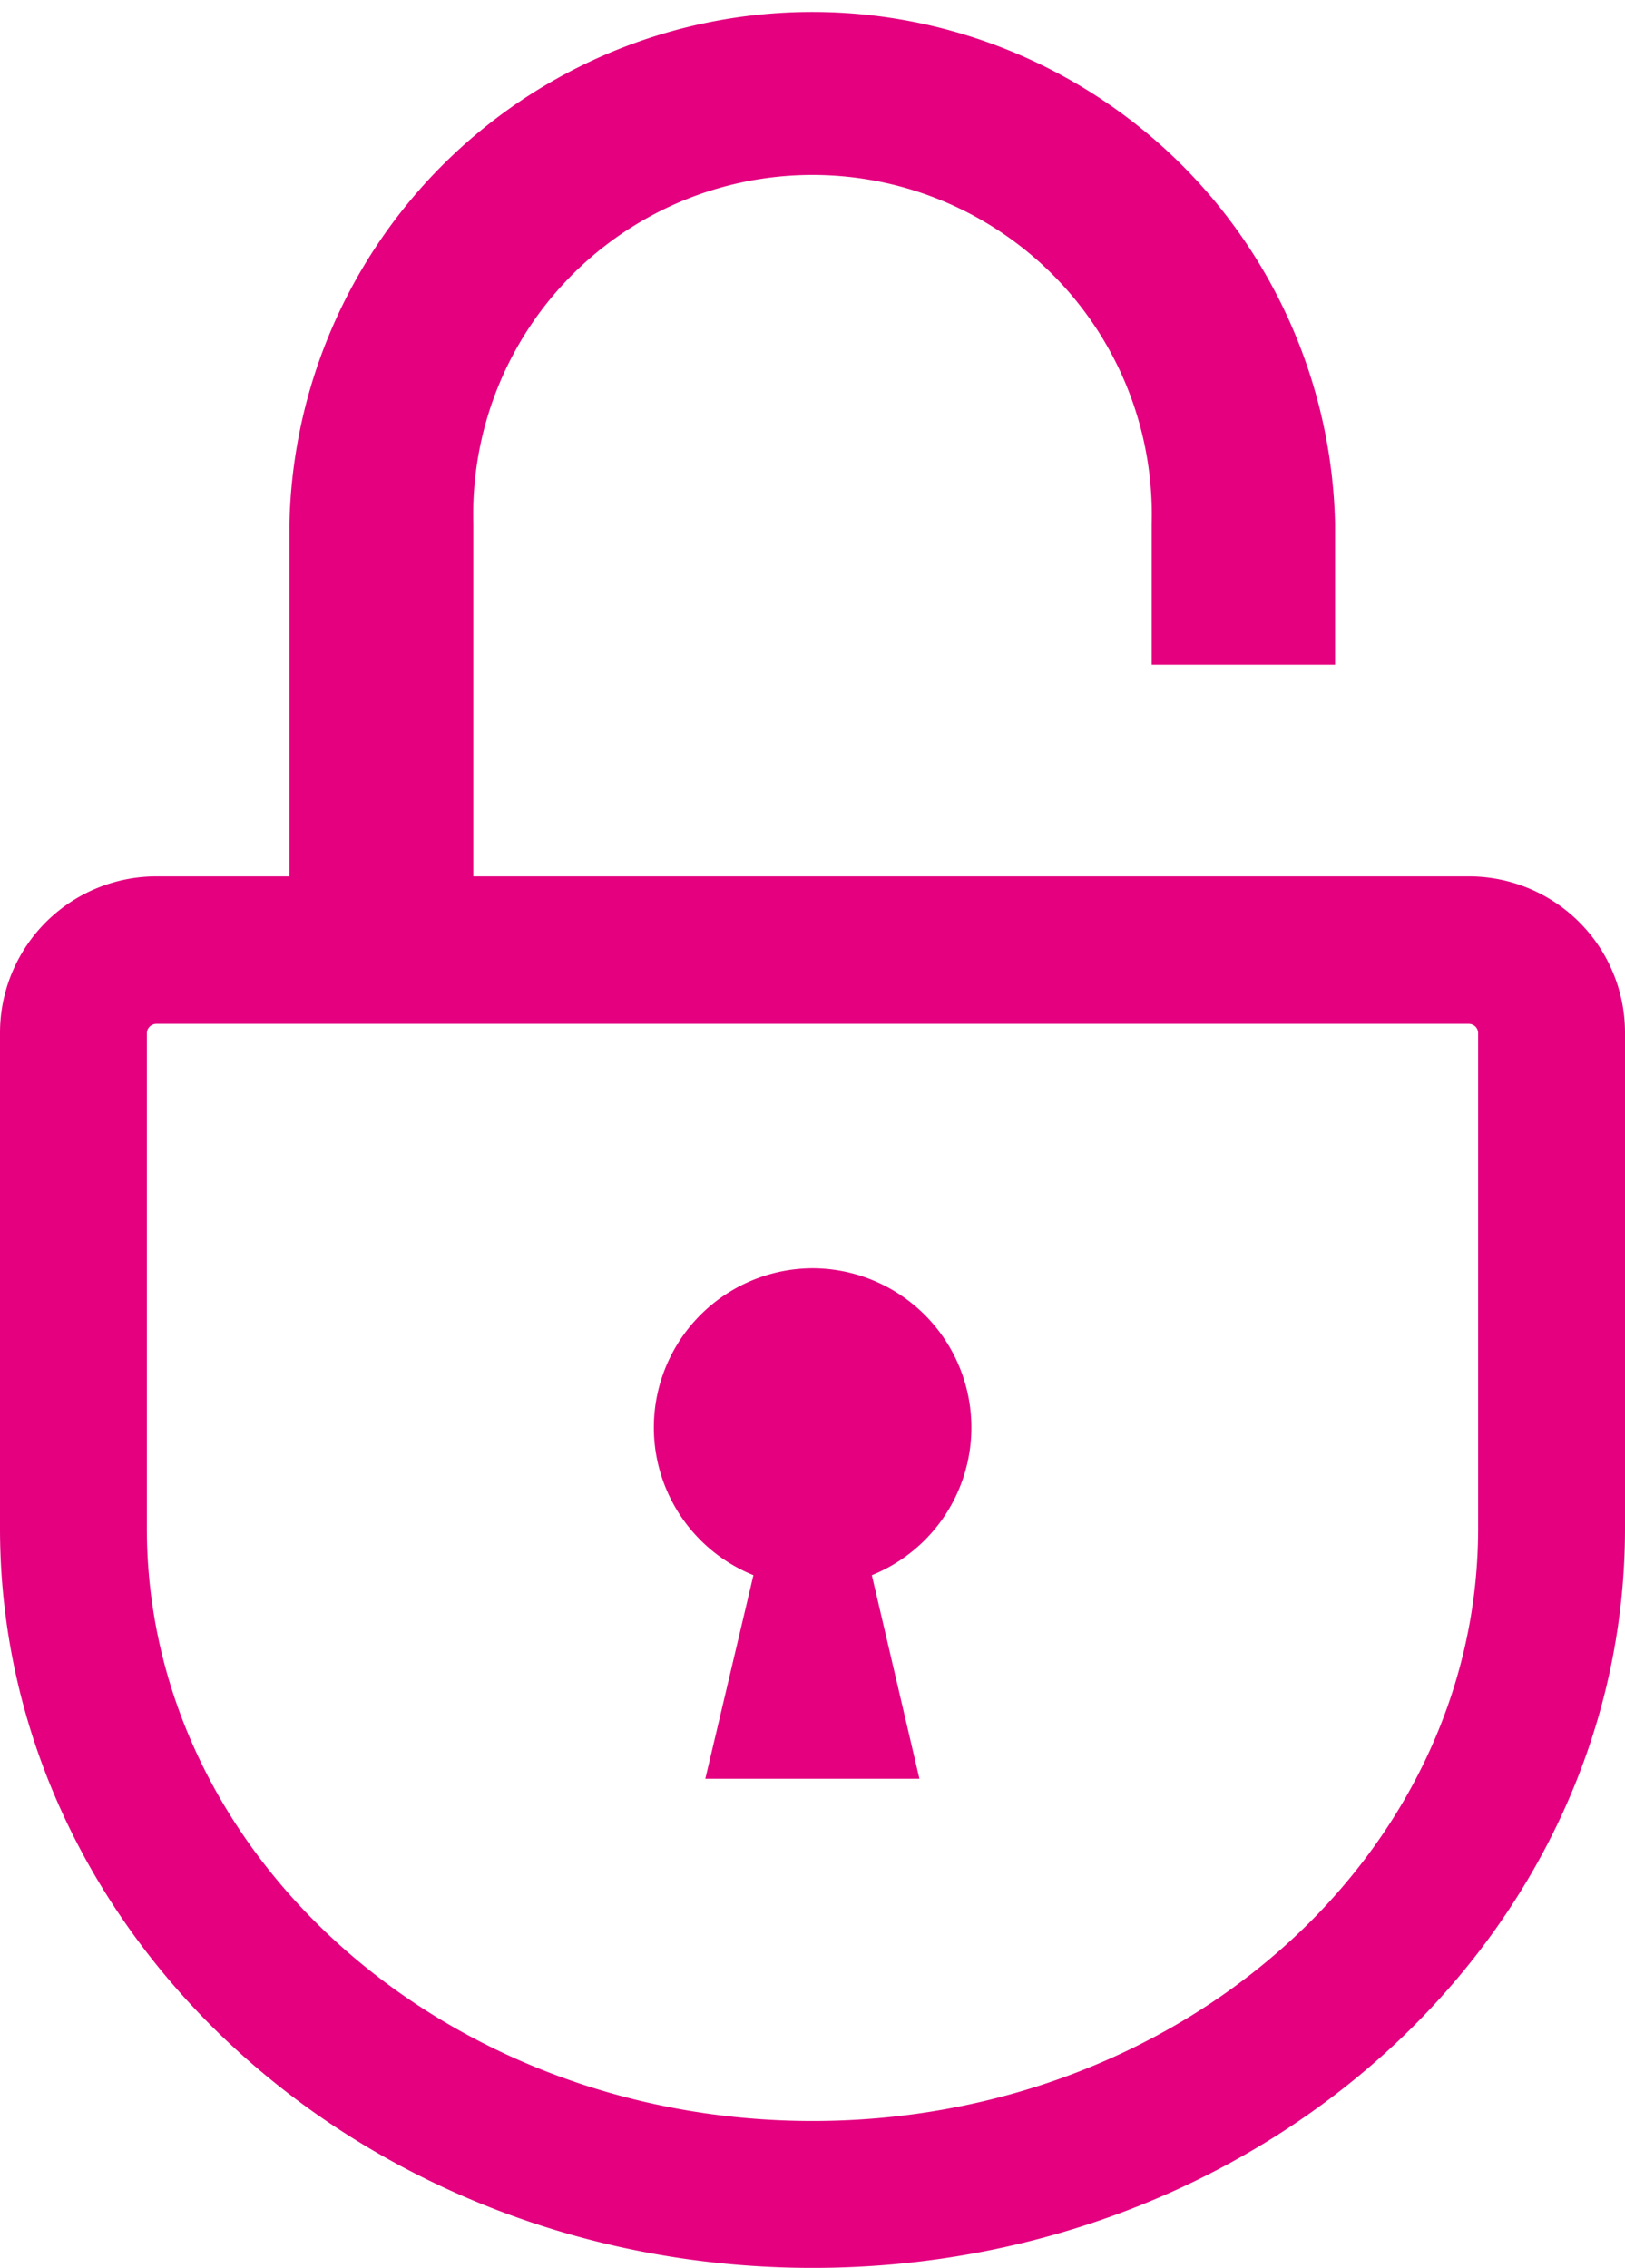 <svg xmlns="http://www.w3.org/2000/svg" width="64.51" height="90" viewBox="0 0 64.51 90"><title>アセット 2</title><g id="レイヤー_2" data-name="レイヤー 2"><g id="企業基本方針"><path d="M58.31,34.78H18.79v-14a13.47,13.47,0,1,1,26.93,0v5.6H53v-5.6a20.76,20.76,0,0,0-41.51,0v14H6.2A6.21,6.21,0,0,0,0,41V60.65C0,76.86,14.44,90,32.26,90S64.51,76.86,64.51,60.65V41A6.2,6.2,0,0,0,58.31,34.78Zm.37,25.87c0,13-11.85,23.52-26.42,23.52S5.83,73.62,5.83,60.65V41a.38.38,0,0,1,.37-.37H58.31a.37.37,0,0,1,.37.37Z" style="fill:#e4007f"/><path d="M32.26,50.33a6.32,6.32,0,0,0-2.35,12.18L28,70.59H36.5l-1.89-8.08a6.32,6.32,0,0,0-2.35-12.18Z" style="fill:#e4007f"/></g></g></svg>